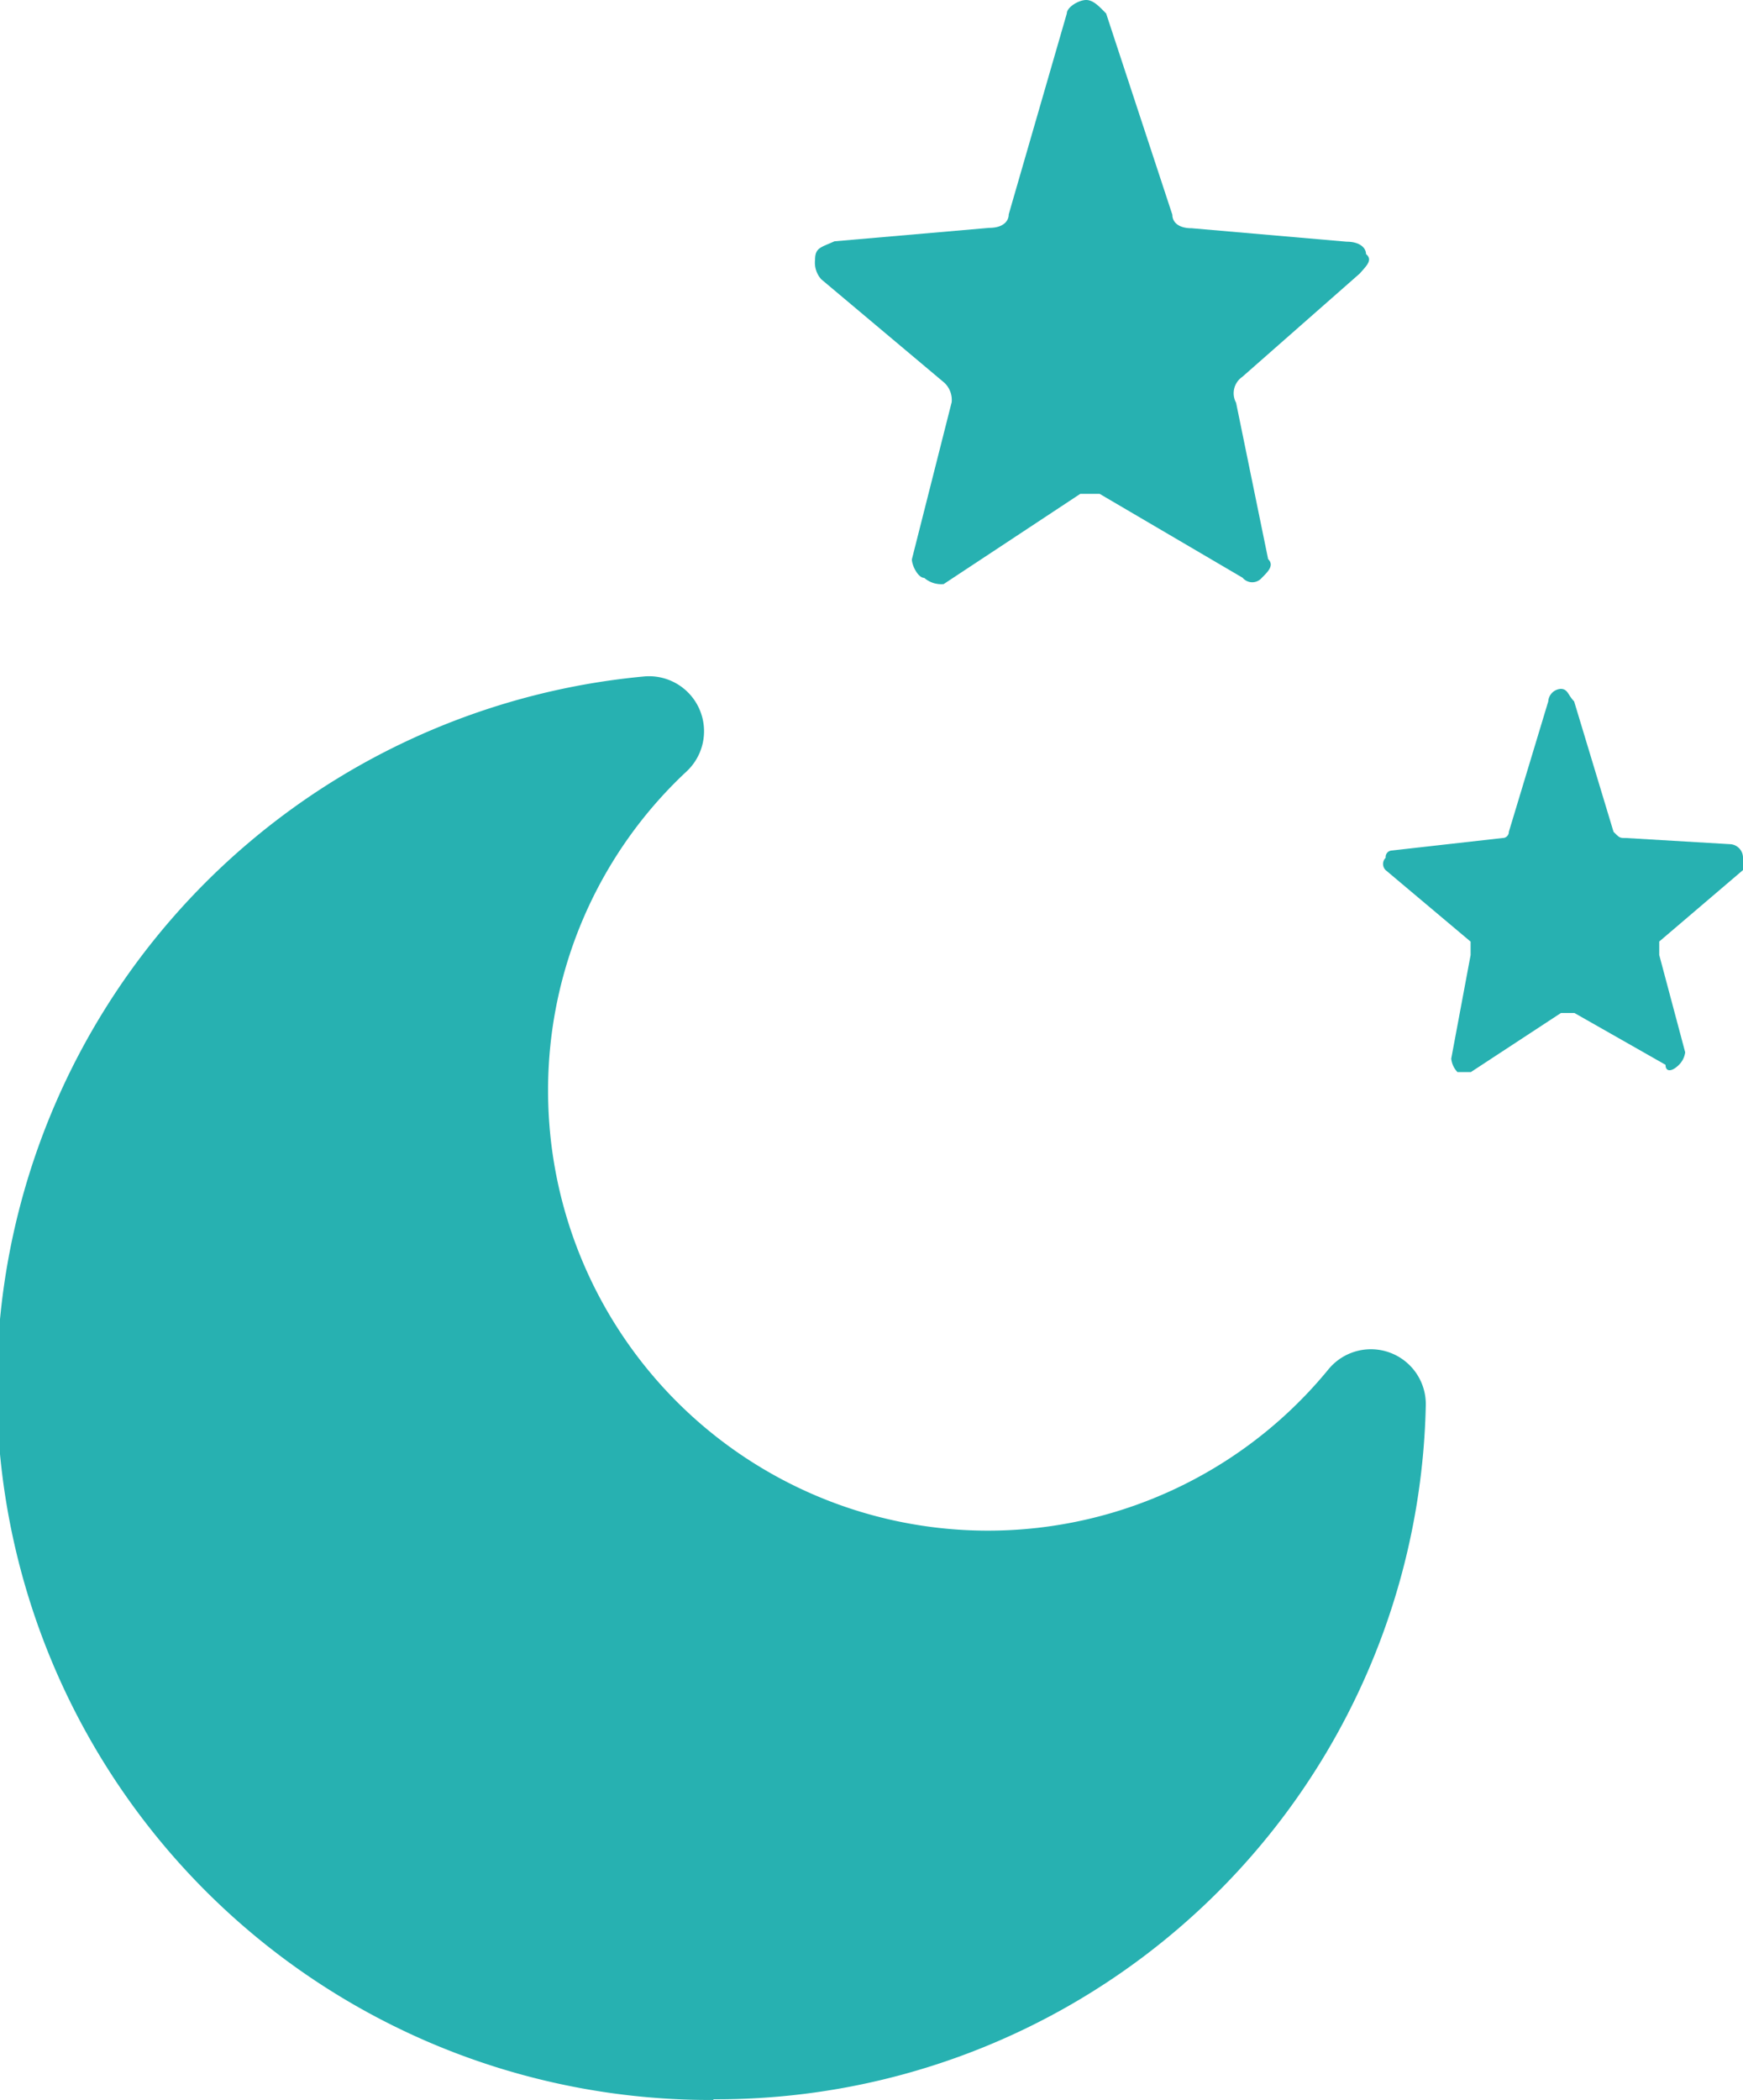 <svg id="Group_2969" data-name="Group 2969" xmlns="http://www.w3.org/2000/svg" xmlns:xlink="http://www.w3.org/1999/xlink" width="18" height="21.686" viewBox="0 0 18 21.686">
  <defs>
    <clipPath id="clip-path">
      <rect id="Rectangle_1368" data-name="Rectangle 1368" width="18" height="21.686" fill="#27b1b1"/>
    </clipPath>
  </defs>
  <g id="Group_2967" data-name="Group 2967" clip-path="url(#clip-path)">
    <path id="Path_4468" data-name="Path 4468" d="M7.367,29.15a7.366,7.366,0,0,1-.719-14.7.568.568,0,0,1,.445.978,4.5,4.5,0,0,0-1.433,3.3,4.543,4.543,0,0,0,8.058,2.878.567.567,0,0,1,1.006.377,7.323,7.323,0,0,1-7.356,7.16" transform="translate(0 -7.464)" fill="#27b1b1"/>
    <path id="Path_4469" data-name="Path 4469" d="M23.026,2.824c.064-.075.139-.139.064-.2,0-.064-.064-.128-.2-.128l-1.6-.139c-.139,0-.2-.064-.2-.139L20.406.139C20.341.075,20.278,0,20.2,0s-.2.075-.2.139l-.6,2.075c0,.075-.064.139-.2.139l-1.6.139c-.139.064-.2.064-.2.192a.258.258,0,0,0,.064.2l1.272,1.069a.244.244,0,0,1,.075.2L18.4,5.776c0,.064.064.192.128.192a.269.269,0,0,0,.2.064L20.139,5.1h.2l1.476.866a.13.13,0,0,0,.2,0c.064-.064.129-.128.064-.192l-.331-1.615a.205.205,0,0,1,.064-.267Z" transform="translate(-8.983)" fill="#27b1b1" fill-rule="evenodd"/>
    <path id="Path_4470" data-name="Path 4470" d="M33.261,16.585v-.128a.14.14,0,0,0-.129-.139l-1.08-.064c-.064,0-.064,0-.128-.064l-.407-1.347c-.064-.064-.064-.129-.139-.129a.138.138,0,0,0-.128.129l-.407,1.347a.063.063,0,0,1-.064.064l-1.144.129a.067.067,0,0,0-.064.075.089.089,0,0,0,0,.128l.877.738v.139l-.2,1.069a.236.236,0,0,0,.064.139h.139l.93-.61h.139l.941.535c0,.075.064.075.139,0a.224.224,0,0,0,.064-.129l-.268-1.005v-.139Z" transform="translate(-15.261 -7.6)" fill="#27b1b1" fill-rule="evenodd"/>
  </g>
</svg>
